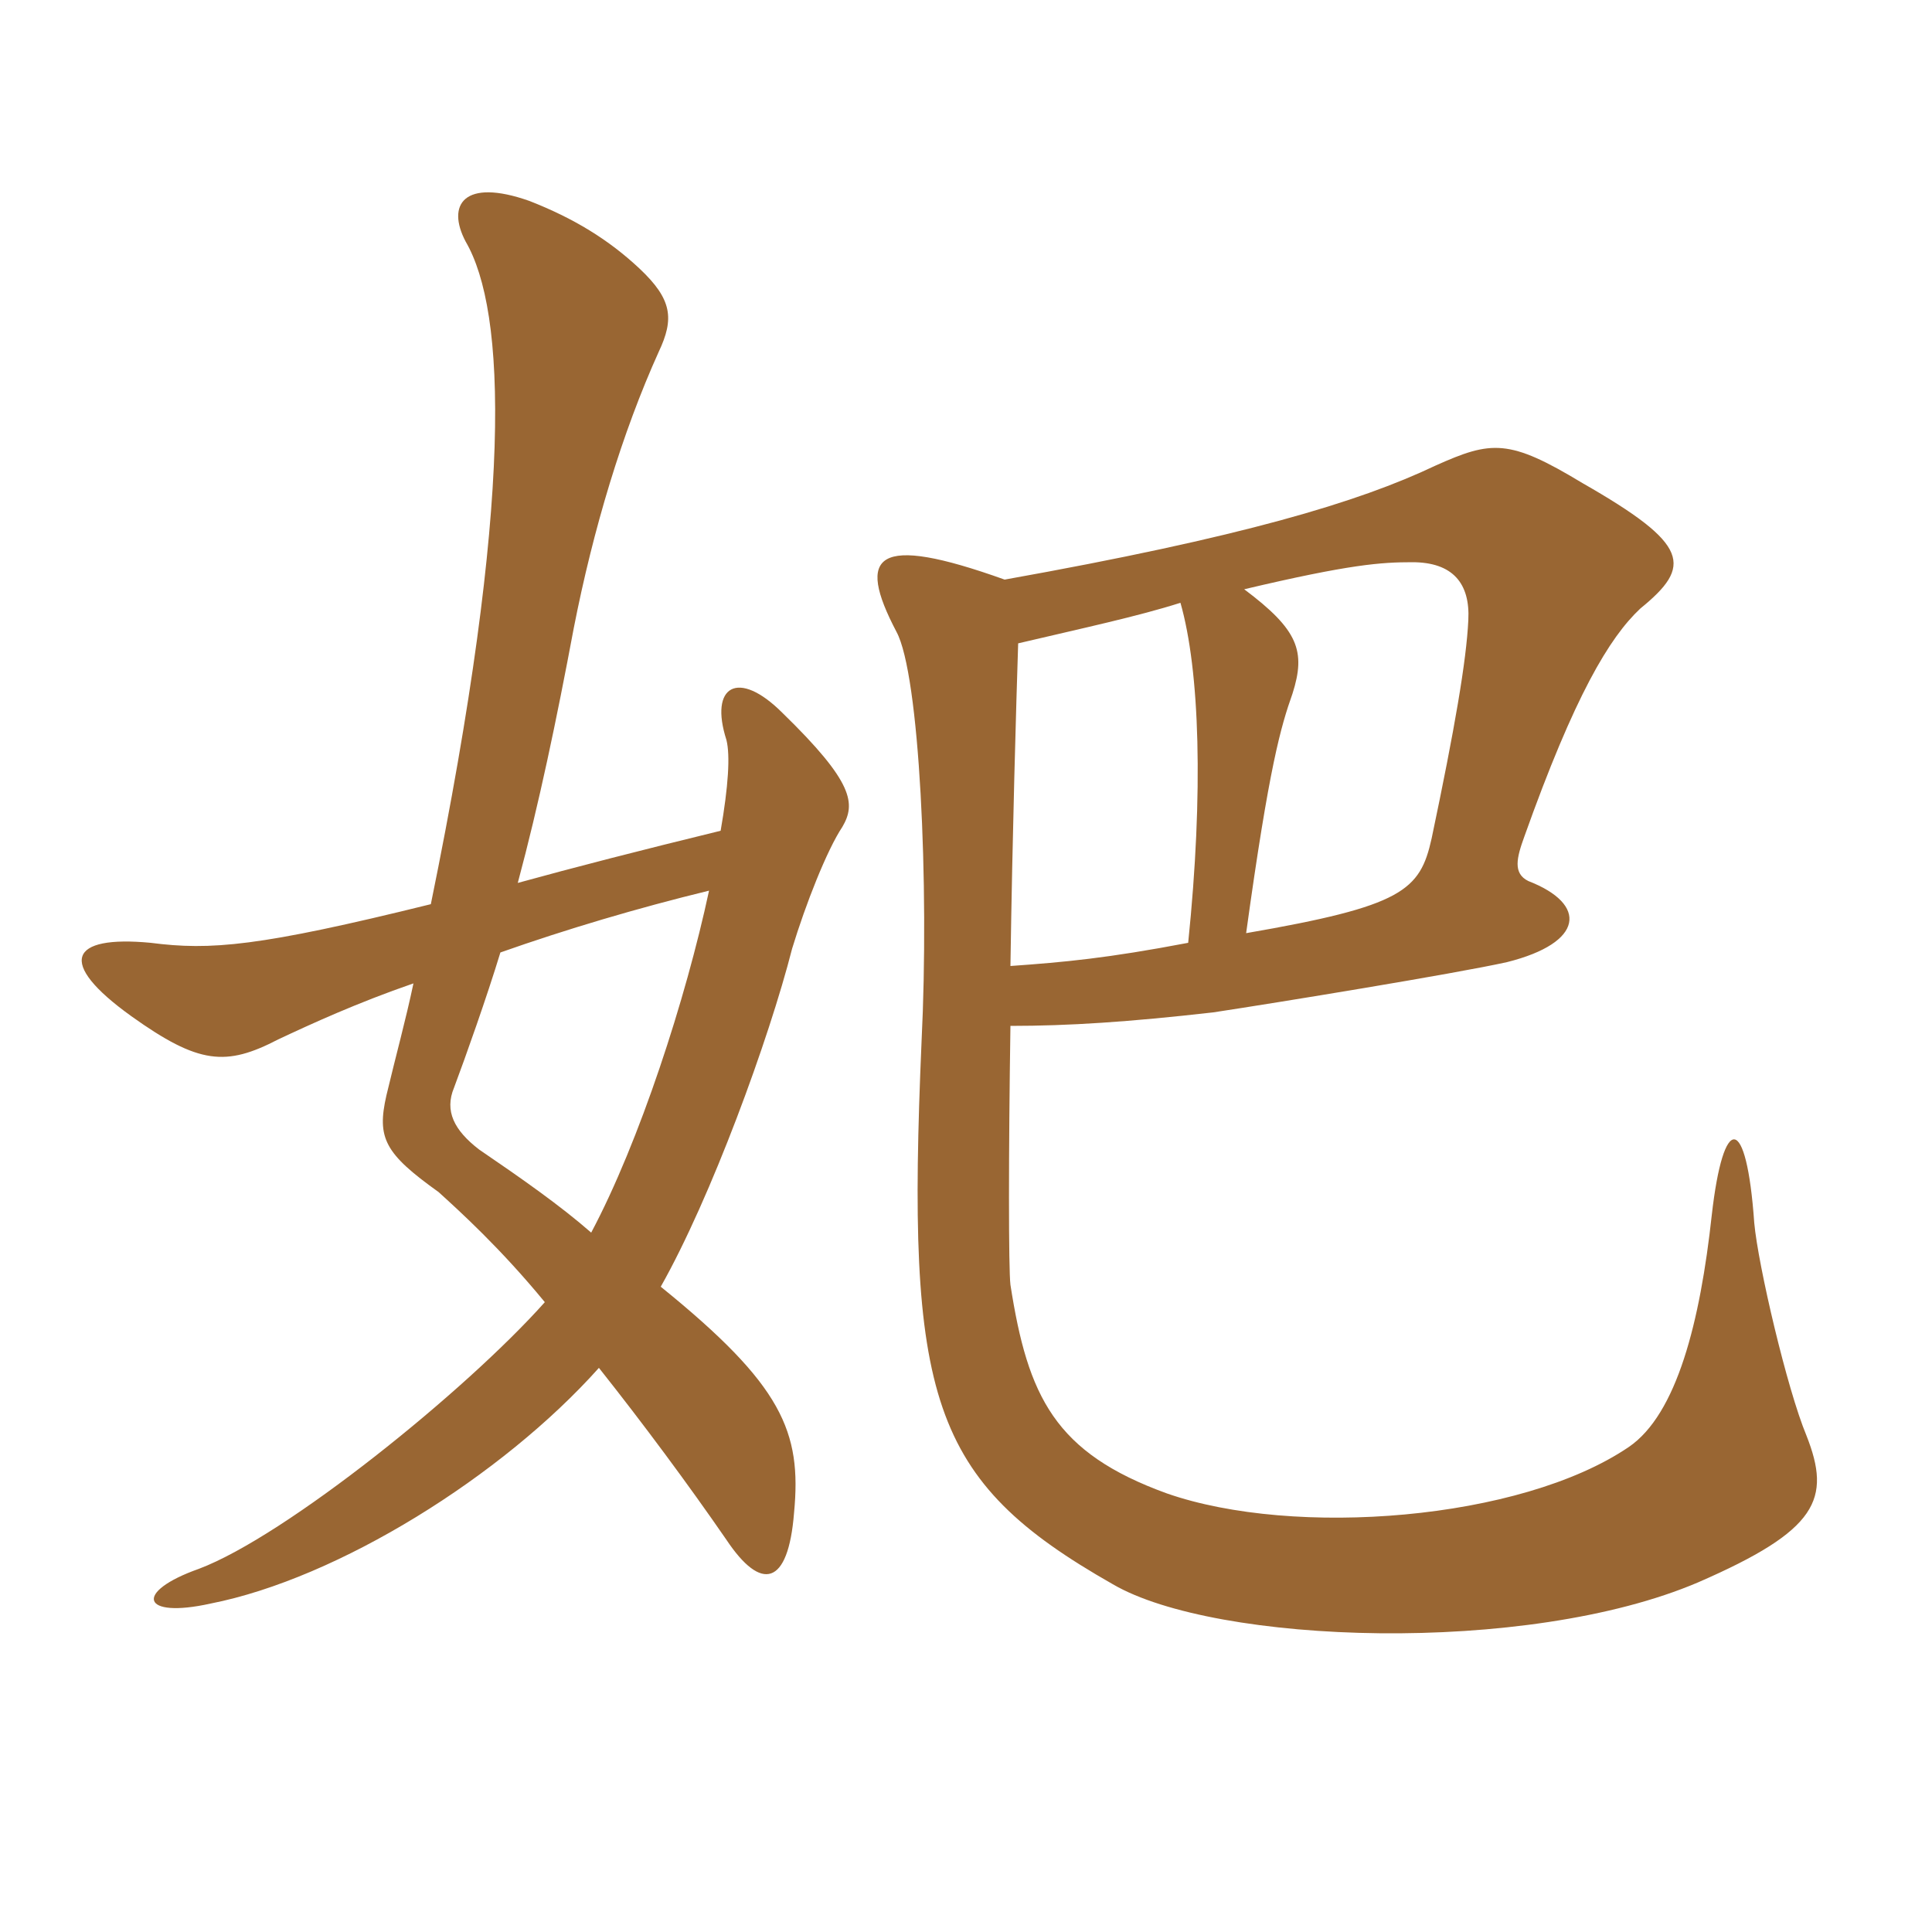 <svg xmlns="http://www.w3.org/2000/svg" xmlns:xlink="http://www.w3.org/1999/xlink" width="150" height="150"><path fill="#996633" padding="10" d="M38.85 73.95C43.95 72.15 49.50 70.50 55.05 69.15C53.25 77.55 49.65 88.65 45.90 95.70C43.50 93.60 40.50 91.50 37.20 89.25C35.25 87.75 34.50 86.25 35.25 84.45C36.15 82.05 37.80 77.40 38.85 73.95ZM33.45 70.20C20.10 73.50 16.35 73.80 11.70 73.20C5.40 72.60 4.35 74.70 10.20 78.90C15.45 82.65 17.55 82.80 21.60 80.70C24.15 79.50 27.75 77.85 32.10 76.35C31.50 79.20 30.75 81.90 30 85.05C29.25 88.35 29.85 89.55 34.05 92.55C35.70 94.05 38.85 96.90 42.30 101.10C36.15 108 22.20 119.25 15.45 121.80C10.35 123.60 10.95 125.70 16.35 124.50C26.25 122.55 39 114.60 46.50 106.20C49.95 110.55 53.40 115.20 56.40 119.55C59.10 123.60 61.20 123.15 61.65 117.45C62.25 111.15 60.75 107.55 51.30 99.90C55.20 93 59.70 80.70 61.50 73.65C62.55 70.20 64.20 66 65.40 64.20C66.45 62.40 66.30 60.75 60.75 55.35C57.30 51.90 55.05 53.25 56.40 57.45C56.70 58.65 56.55 61.05 55.95 64.50C49.80 66 44.55 67.35 40.20 68.55C41.85 62.40 43.20 55.95 44.55 48.75C46.05 41.10 48.30 33.60 51.15 27.30C52.35 24.75 52.20 23.25 49.65 20.85C47.25 18.60 44.55 16.95 41.10 15.60C36 13.80 34.65 15.90 36.15 18.75C39.30 24.15 39.90 38.70 33.45 70.20ZM96.75 72.45C98.55 59.40 99.45 56.40 100.35 53.85C101.40 50.55 100.80 48.90 96.60 45.75C104.85 43.80 107.25 43.65 109.65 43.65C112.80 43.65 114.15 45.30 114 48.15C113.85 51.30 112.95 56.55 111.15 65.10C110.25 69.15 108.90 70.35 96.75 72.45ZM78 45C67.95 41.40 66.45 43.05 69.60 49.05C71.40 52.35 72.15 68.70 71.55 80.85C70.35 108.60 72.15 114.90 86.40 123C94.35 127.65 118.50 128.55 131.85 122.85C141.15 118.80 142.20 116.40 140.25 111.45C138.75 107.85 136.50 98.25 136.20 94.95C135.60 86.40 133.80 86.40 132.90 94.35C132 102.60 130.20 109.80 126.45 112.35C118.05 118.05 100.50 119.40 90.60 115.95C81.90 112.80 79.80 108.45 78.45 99.75C78.30 98.55 78.30 89.55 78.45 79.65C82.95 79.65 87.60 79.35 94.20 78.60C99.15 77.85 112.95 75.60 117 74.70C123 73.20 123.30 70.20 118.65 68.40C117.45 67.80 117.75 66.60 118.35 64.95C122.25 54 124.95 49.50 127.35 47.25C131.40 43.95 131.25 42.30 122.85 37.50C117.15 34.05 115.80 34.20 111.45 36.15C105.45 39 96.45 41.70 78 45ZM78.45 75C78.60 64.80 78.90 54.60 79.05 49.95C84.15 48.75 88.35 47.85 91.65 46.80C93.15 52.05 93.45 61.50 92.25 73.20C85.95 74.40 82.65 74.70 78.45 75Z"/></svg>